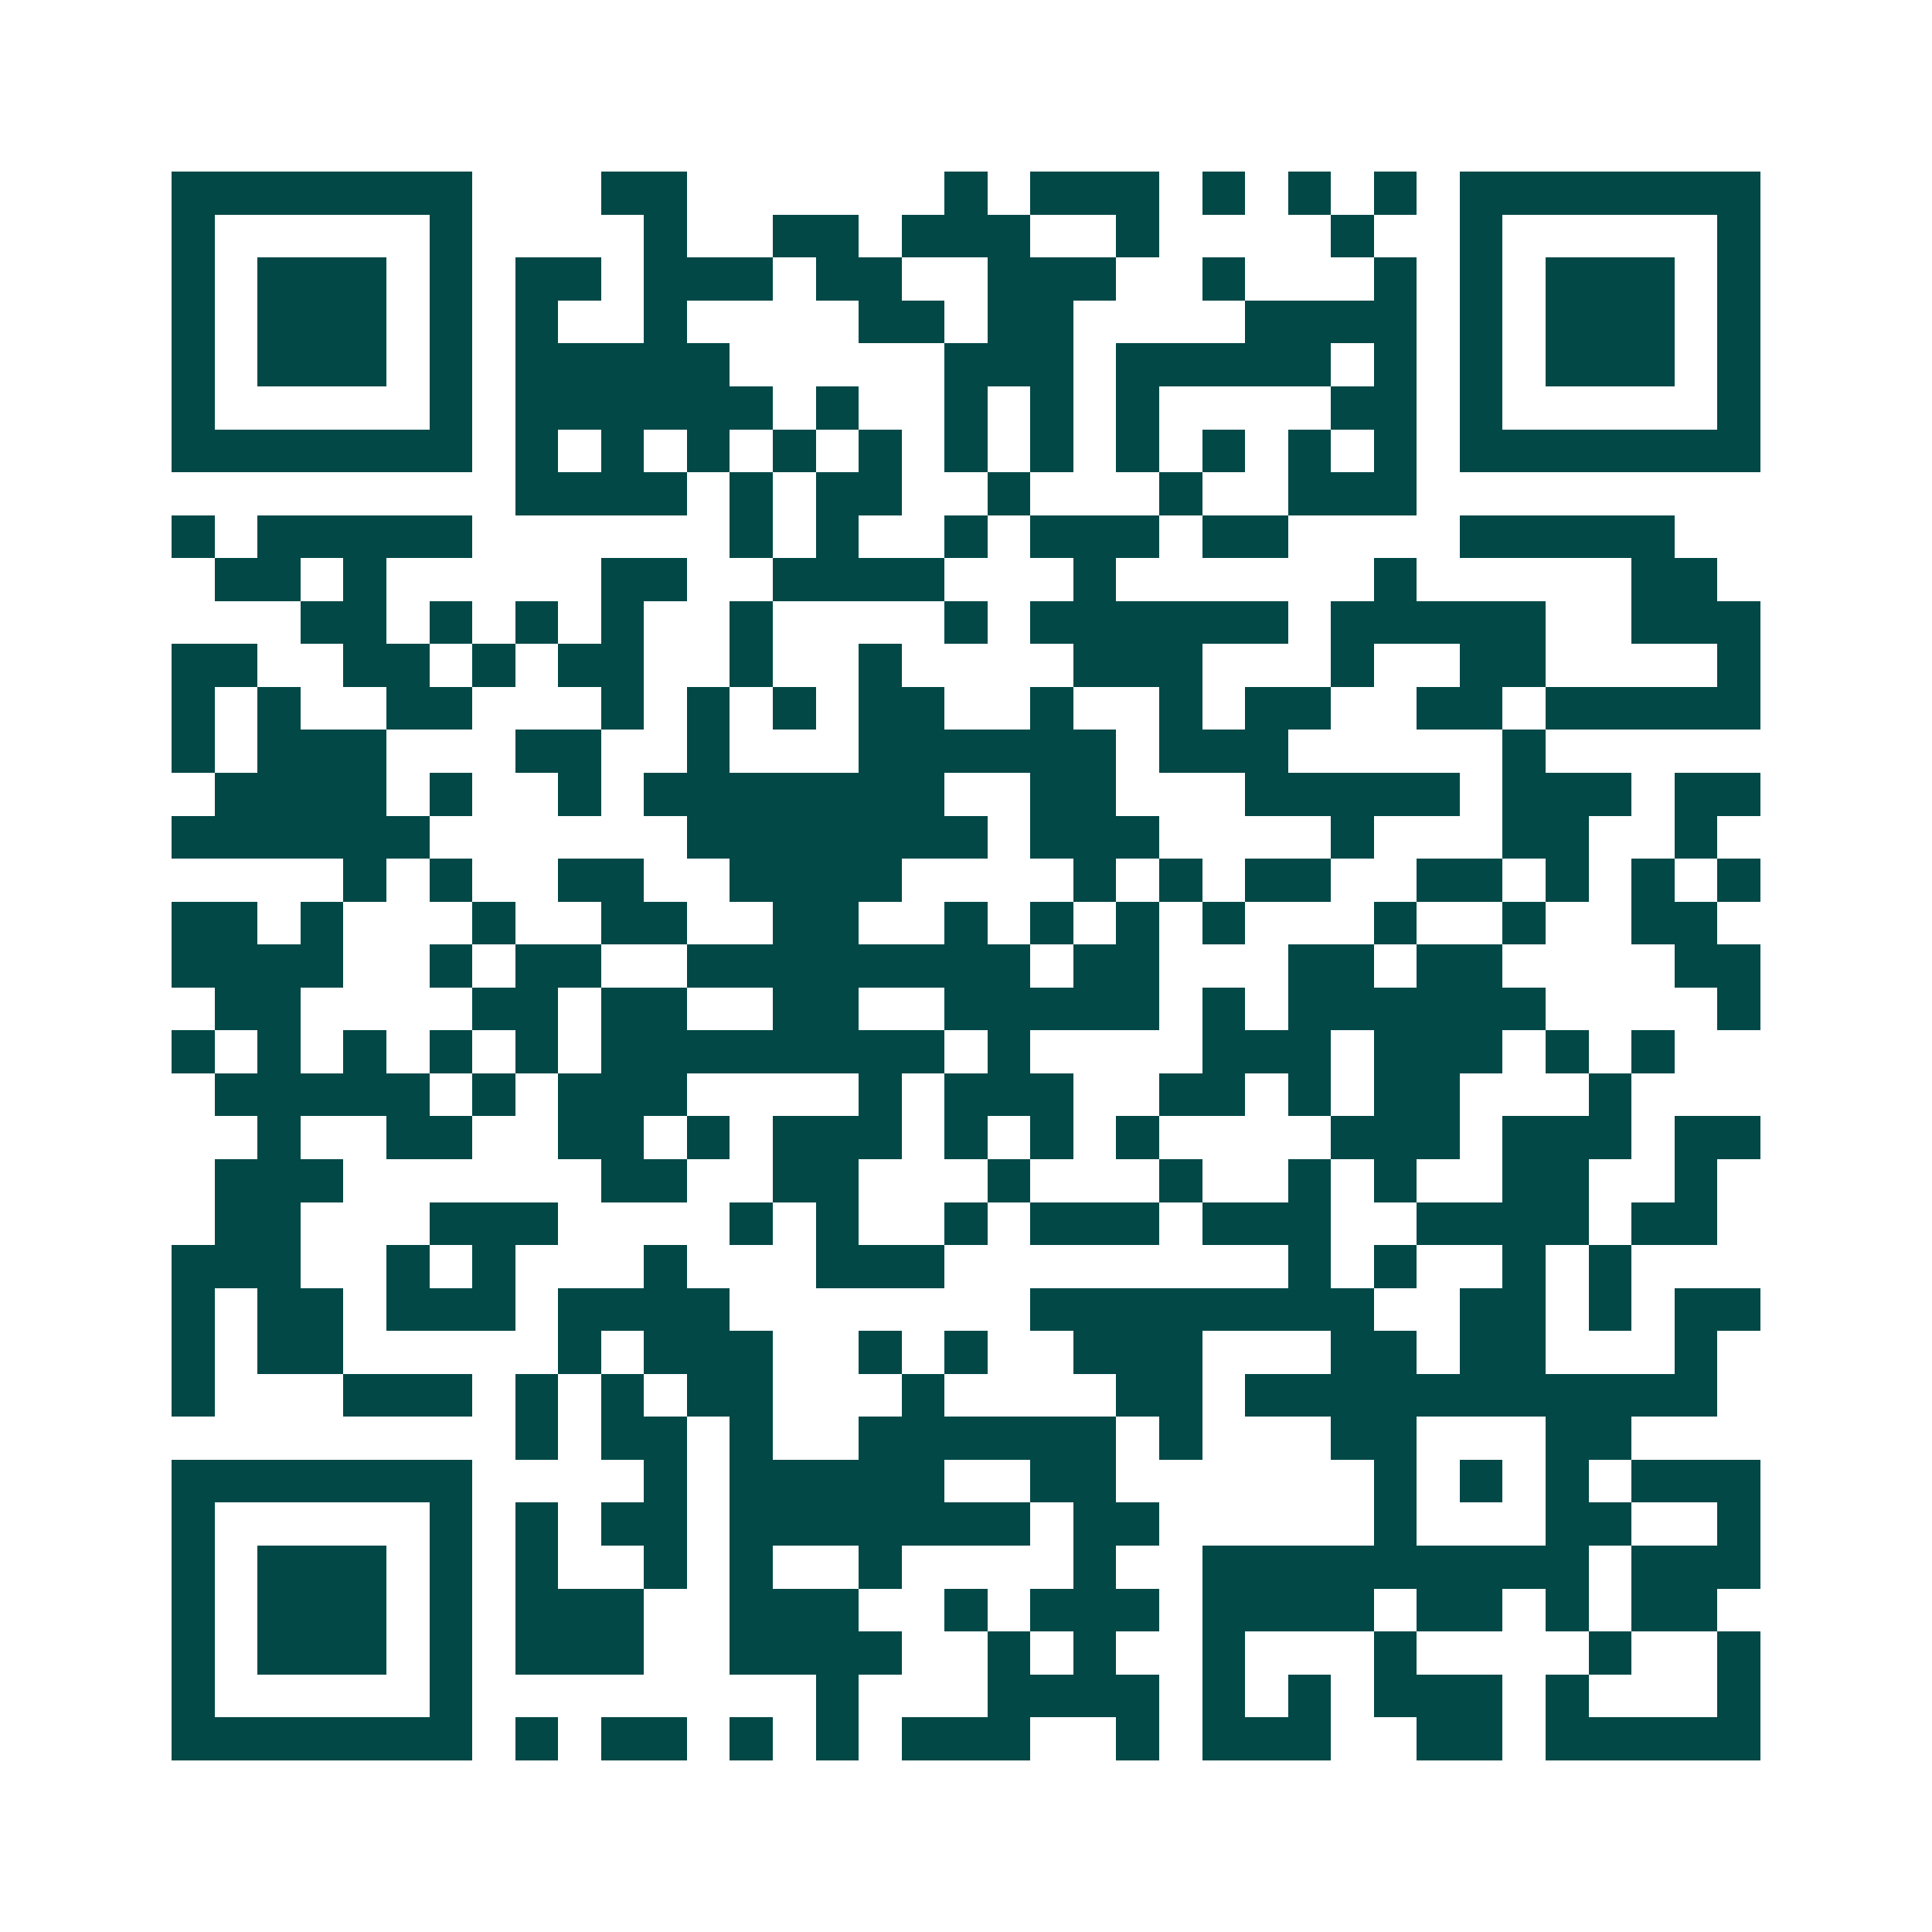 <svg xmlns="http://www.w3.org/2000/svg" width="200" height="200" viewBox="0 0 45 45" shape-rendering="crispEdges"><path fill="#ffffff" d="M0 0h45v45H0z"/><path stroke="#014847" d="M4 4.5h7m3 0h2m6 0h1m1 0h3m1 0h1m1 0h1m1 0h1m1 0h7M4 5.5h1m5 0h1m4 0h1m2 0h2m1 0h3m2 0h1m4 0h1m2 0h1m5 0h1M4 6.5h1m1 0h3m1 0h1m1 0h2m1 0h3m1 0h2m2 0h3m2 0h1m3 0h1m1 0h1m1 0h3m1 0h1M4 7.5h1m1 0h3m1 0h1m1 0h1m2 0h1m4 0h2m1 0h2m4 0h4m1 0h1m1 0h3m1 0h1M4 8.5h1m1 0h3m1 0h1m1 0h5m5 0h3m1 0h5m1 0h1m1 0h1m1 0h3m1 0h1M4 9.5h1m5 0h1m1 0h6m1 0h1m2 0h1m1 0h1m1 0h1m4 0h2m1 0h1m5 0h1M4 10.5h7m1 0h1m1 0h1m1 0h1m1 0h1m1 0h1m1 0h1m1 0h1m1 0h1m1 0h1m1 0h1m1 0h1m1 0h7M12 11.5h4m1 0h1m1 0h2m2 0h1m3 0h1m2 0h3M4 12.5h1m1 0h5m6 0h1m1 0h1m2 0h1m1 0h3m1 0h2m4 0h5M5 13.5h2m1 0h1m5 0h2m2 0h4m3 0h1m6 0h1m5 0h2M7 14.5h2m1 0h1m1 0h1m1 0h1m2 0h1m4 0h1m1 0h6m1 0h5m2 0h3M4 15.5h2m2 0h2m1 0h1m1 0h2m2 0h1m2 0h1m4 0h3m3 0h1m2 0h2m4 0h1M4 16.5h1m1 0h1m2 0h2m3 0h1m1 0h1m1 0h1m1 0h2m2 0h1m2 0h1m1 0h2m2 0h2m1 0h5M4 17.5h1m1 0h3m3 0h2m2 0h1m3 0h6m1 0h3m5 0h1M5 18.5h4m1 0h1m2 0h1m1 0h7m2 0h2m3 0h5m1 0h3m1 0h2M4 19.5h6m6 0h7m1 0h3m4 0h1m3 0h2m2 0h1M8 20.5h1m1 0h1m2 0h2m2 0h4m4 0h1m1 0h1m1 0h2m2 0h2m1 0h1m1 0h1m1 0h1M4 21.5h2m1 0h1m3 0h1m2 0h2m2 0h2m2 0h1m1 0h1m1 0h1m1 0h1m3 0h1m2 0h1m2 0h2M4 22.5h4m2 0h1m1 0h2m2 0h8m1 0h2m3 0h2m1 0h2m4 0h2M5 23.5h2m4 0h2m1 0h2m2 0h2m2 0h5m1 0h1m1 0h6m4 0h1M4 24.5h1m1 0h1m1 0h1m1 0h1m1 0h1m1 0h8m1 0h1m4 0h3m1 0h3m1 0h1m1 0h1M5 25.5h5m1 0h1m1 0h3m4 0h1m1 0h3m2 0h2m1 0h1m1 0h2m3 0h1M6 26.5h1m2 0h2m2 0h2m1 0h1m1 0h3m1 0h1m1 0h1m1 0h1m4 0h3m1 0h3m1 0h2M5 27.5h3m6 0h2m2 0h2m3 0h1m3 0h1m2 0h1m1 0h1m2 0h2m2 0h1M5 28.5h2m3 0h3m4 0h1m1 0h1m2 0h1m1 0h3m1 0h3m2 0h4m1 0h2M4 29.5h3m2 0h1m1 0h1m3 0h1m3 0h3m8 0h1m1 0h1m2 0h1m1 0h1M4 30.5h1m1 0h2m1 0h3m1 0h4m7 0h8m2 0h2m1 0h1m1 0h2M4 31.5h1m1 0h2m5 0h1m1 0h3m2 0h1m1 0h1m2 0h3m3 0h2m1 0h2m3 0h1M4 32.5h1m3 0h3m1 0h1m1 0h1m1 0h2m3 0h1m4 0h2m1 0h11M12 33.5h1m1 0h2m1 0h1m2 0h6m1 0h1m3 0h2m3 0h2M4 34.5h7m4 0h1m1 0h5m2 0h2m6 0h1m1 0h1m1 0h1m1 0h3M4 35.5h1m5 0h1m1 0h1m1 0h2m1 0h7m1 0h2m5 0h1m3 0h2m2 0h1M4 36.5h1m1 0h3m1 0h1m1 0h1m2 0h1m1 0h1m2 0h1m4 0h1m2 0h9m1 0h3M4 37.5h1m1 0h3m1 0h1m1 0h3m2 0h3m2 0h1m1 0h3m1 0h4m1 0h2m1 0h1m1 0h2M4 38.5h1m1 0h3m1 0h1m1 0h3m2 0h4m2 0h1m1 0h1m2 0h1m3 0h1m4 0h1m2 0h1M4 39.5h1m5 0h1m8 0h1m3 0h4m1 0h1m1 0h1m1 0h3m1 0h1m3 0h1M4 40.5h7m1 0h1m1 0h2m1 0h1m1 0h1m1 0h3m2 0h1m1 0h3m2 0h2m1 0h5"/></svg>
